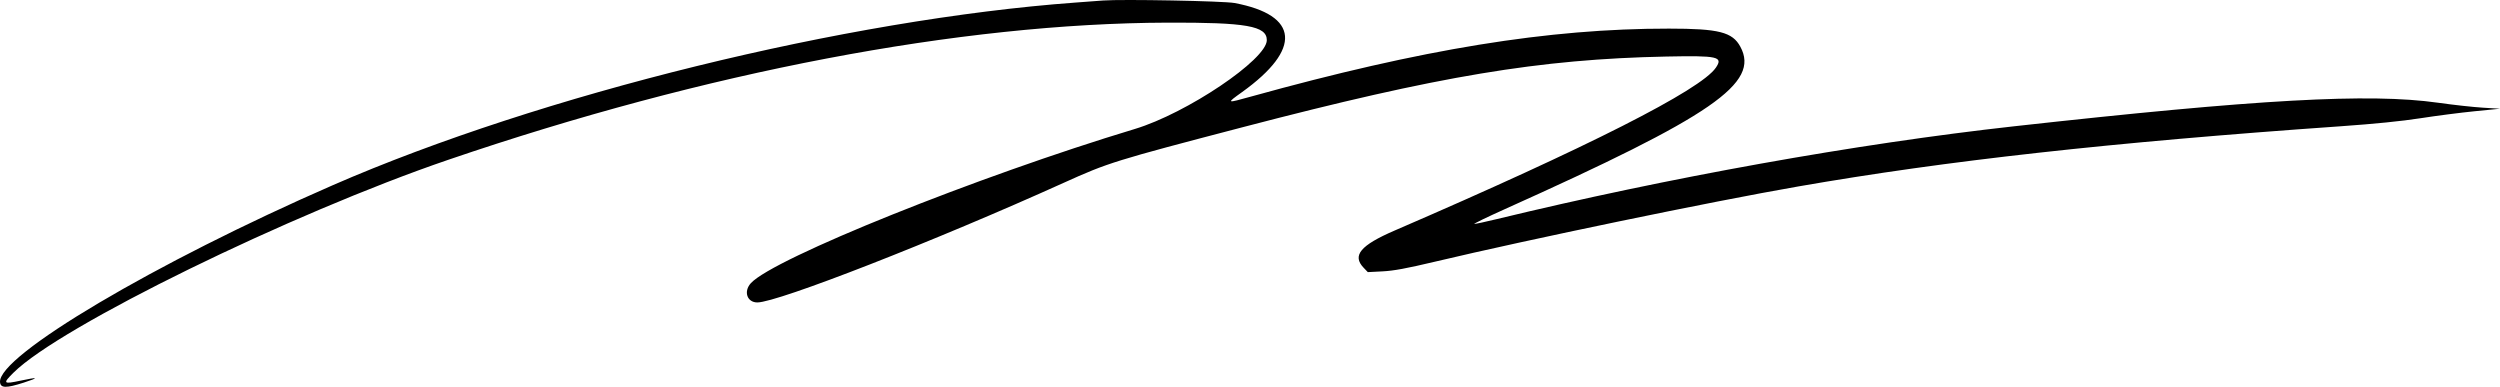<svg width="265" height="41" viewBox="0 0 265 41" fill="none" xmlns="http://www.w3.org/2000/svg">
<path fill-rule="evenodd" clip-rule="evenodd" d="M116.926 0.054C116.523 0.085 115.205 0.183 113.997 0.272C89.728 2.055 57.312 10.025 35.297 19.622C16.47 27.83 -0.255 37.73 0.003 40.515C0.062 41.149 0.651 41.159 2.517 40.558C4.192 40.018 4.081 39.942 2.201 40.344C0.329 40.743 0.259 40.666 1.44 39.494C6.365 34.605 30.794 22.648 47.539 16.931C74.813 7.619 101.79 2.474 123.736 2.4C132.132 2.371 134.282 2.75 134.282 4.258C134.282 6.302 125.8 12.01 120.294 13.671C103.628 18.7 81.981 27.393 79.59 30.018C78.793 30.892 79.186 32.059 80.278 32.059C82.424 32.059 99.164 25.522 112.752 19.378C117.484 17.238 118.137 17.035 131.792 13.466C152.51 8.05 163.208 6.267 176.609 5.994C182.123 5.882 182.675 6.005 181.881 7.174C180.279 9.53 168.365 15.571 147.829 24.438C144.202 26.004 143.303 27.08 144.541 28.377L144.988 28.845L146.555 28.764C147.741 28.703 149.079 28.457 152.055 27.75C162.164 25.35 181.318 21.383 190.597 19.767C206.377 17.019 223.661 15.101 248.084 13.387C251.724 13.131 254.588 12.843 256.578 12.532C258.23 12.274 260.8 11.942 262.29 11.794L265 11.525L263.169 11.413C262.162 11.352 260.02 11.115 258.409 10.887C251.147 9.859 239.325 10.518 213.445 13.392C196.764 15.244 176.834 18.821 158.695 23.217C157.502 23.506 156.415 23.74 156.279 23.738C156.143 23.735 157.613 23.022 159.547 22.153C181.563 12.264 186.565 8.813 184.478 4.953C183.637 3.398 182.207 3.035 176.902 3.033C164.118 3.026 150.783 5.195 132.605 10.237C129.963 10.97 129.97 10.974 131.662 9.76C138.011 5.204 137.708 1.61 130.866 0.32C129.72 0.105 118.944 -0.101 116.926 0.054Z" fill="black"/>
</svg>

